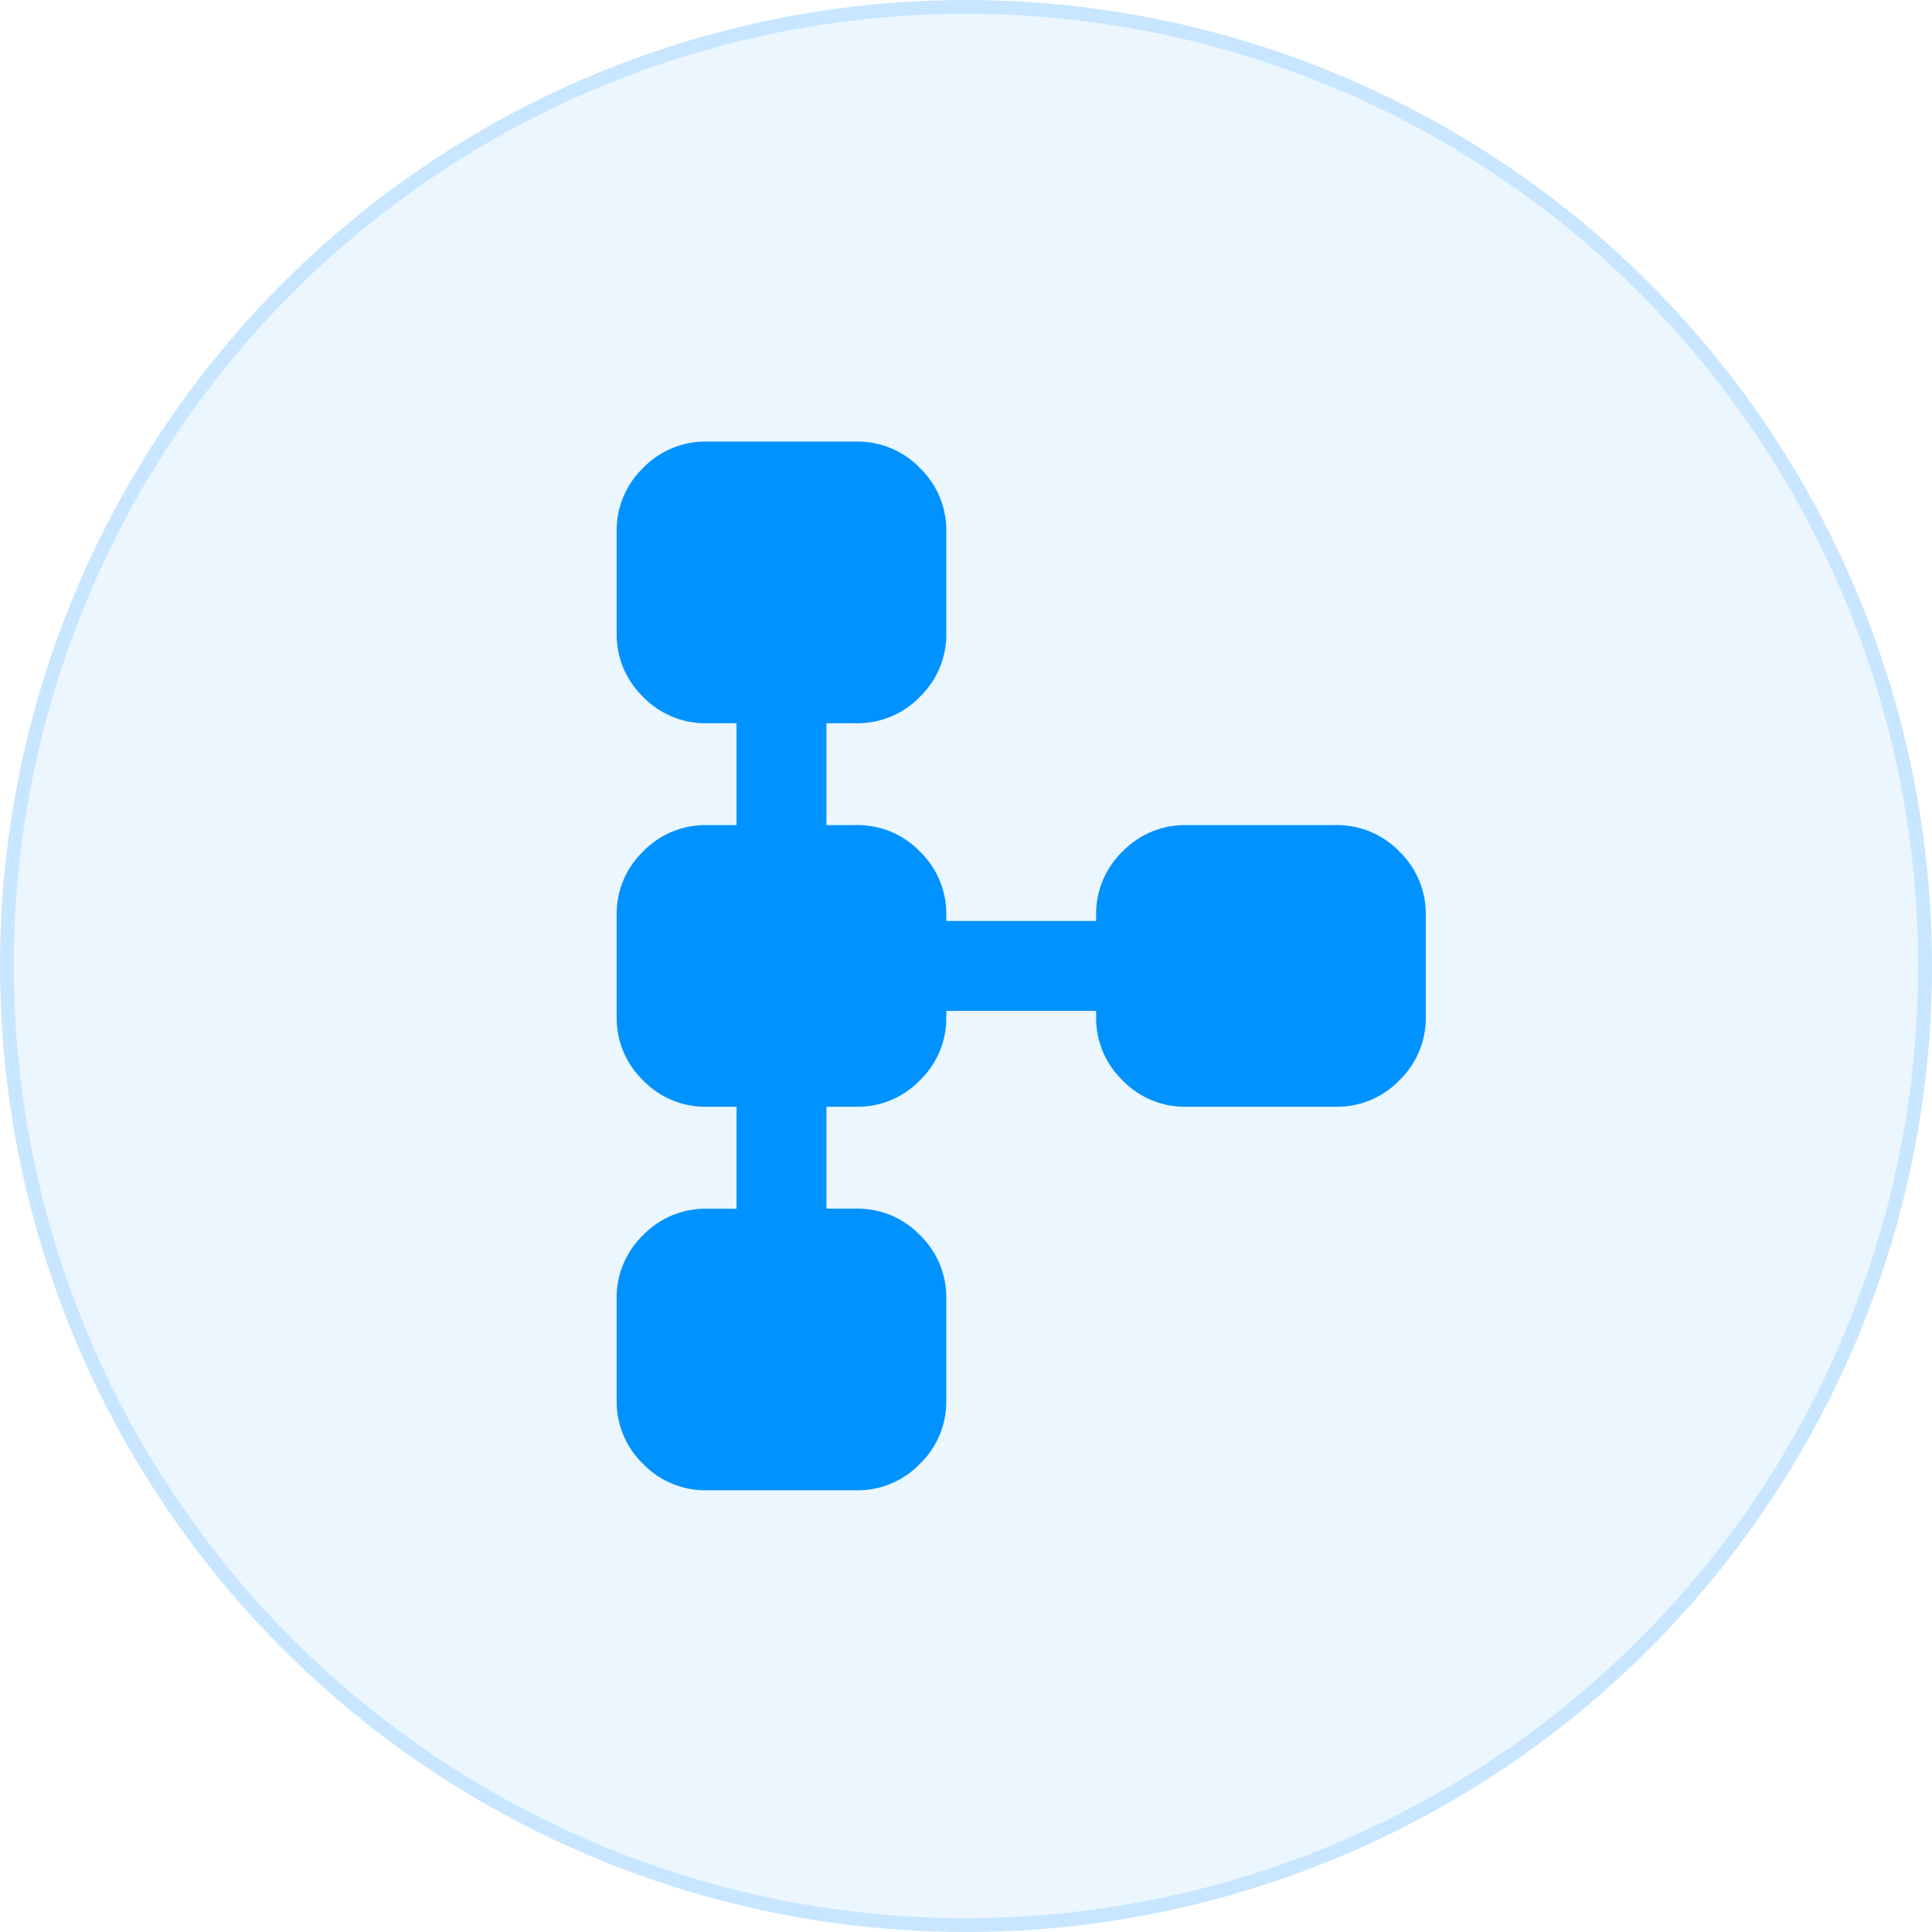 <svg xmlns="http://www.w3.org/2000/svg" width="70" height="70" viewBox="0 0 70 70">
  <g id="Group_12629" data-name="Group 12629" transform="translate(-176 -2631)">
    <g id="Ellipse_256" data-name="Ellipse 256" transform="translate(176 2631)" fill="rgba(0,146,255,0.08)" stroke="rgba(0,146,255,0.15)" stroke-width="0.5">
      <circle cx="35" cy="35" r="35" stroke="none"/>
      <circle cx="35" cy="35" r="34.75" fill="none"/>
    </g>
    <path id="Path_6451" data-name="Path 6451" d="M162.5-882.757v-3.691a3.137,3.137,0,0,1,.957-2.3,3.136,3.136,0,0,1,2.3-.957h1.086V-893.4h-1.086a3.136,3.136,0,0,1-2.3-.957,3.136,3.136,0,0,1-.957-2.3v-3.691a3.136,3.136,0,0,1,.957-2.3,3.136,3.136,0,0,1,2.3-.957h1.086v-3.691h-1.086a3.136,3.136,0,0,1-2.3-.957,3.136,3.136,0,0,1-.957-2.3v-3.691a3.136,3.136,0,0,1,.957-2.3,3.136,3.136,0,0,1,2.3-.957h5.429a3.136,3.136,0,0,1,2.3.957,3.136,3.136,0,0,1,.957,2.3v3.691a3.136,3.136,0,0,1-.957,2.3,3.136,3.136,0,0,1-2.3.957H170.1v3.691h1.086a3.136,3.136,0,0,1,2.3.957,3.136,3.136,0,0,1,.957,2.3v.217h5.429v-.217a3.136,3.136,0,0,1,.957-2.3,3.136,3.136,0,0,1,2.3-.957h5.429a3.136,3.136,0,0,1,2.3.957,3.136,3.136,0,0,1,.957,2.3v3.691a3.136,3.136,0,0,1-.957,2.3,3.136,3.136,0,0,1-2.3.957h-5.429a3.136,3.136,0,0,1-2.3-.957,3.136,3.136,0,0,1-.957-2.3v-.217h-5.429v.217a3.136,3.136,0,0,1-.957,2.3,3.136,3.136,0,0,1-2.3.957H170.1v3.691h1.086a3.136,3.136,0,0,1,2.3.957,3.137,3.137,0,0,1,.957,2.3v3.691a3.137,3.137,0,0,1-.957,2.3,3.136,3.136,0,0,1-2.3.957h-5.429a3.136,3.136,0,0,1-2.3-.957A3.137,3.137,0,0,1,162.5-882.757Z" transform="translate(35.843 3564.5)" fill="#0092ff"/>
  </g>
</svg>
